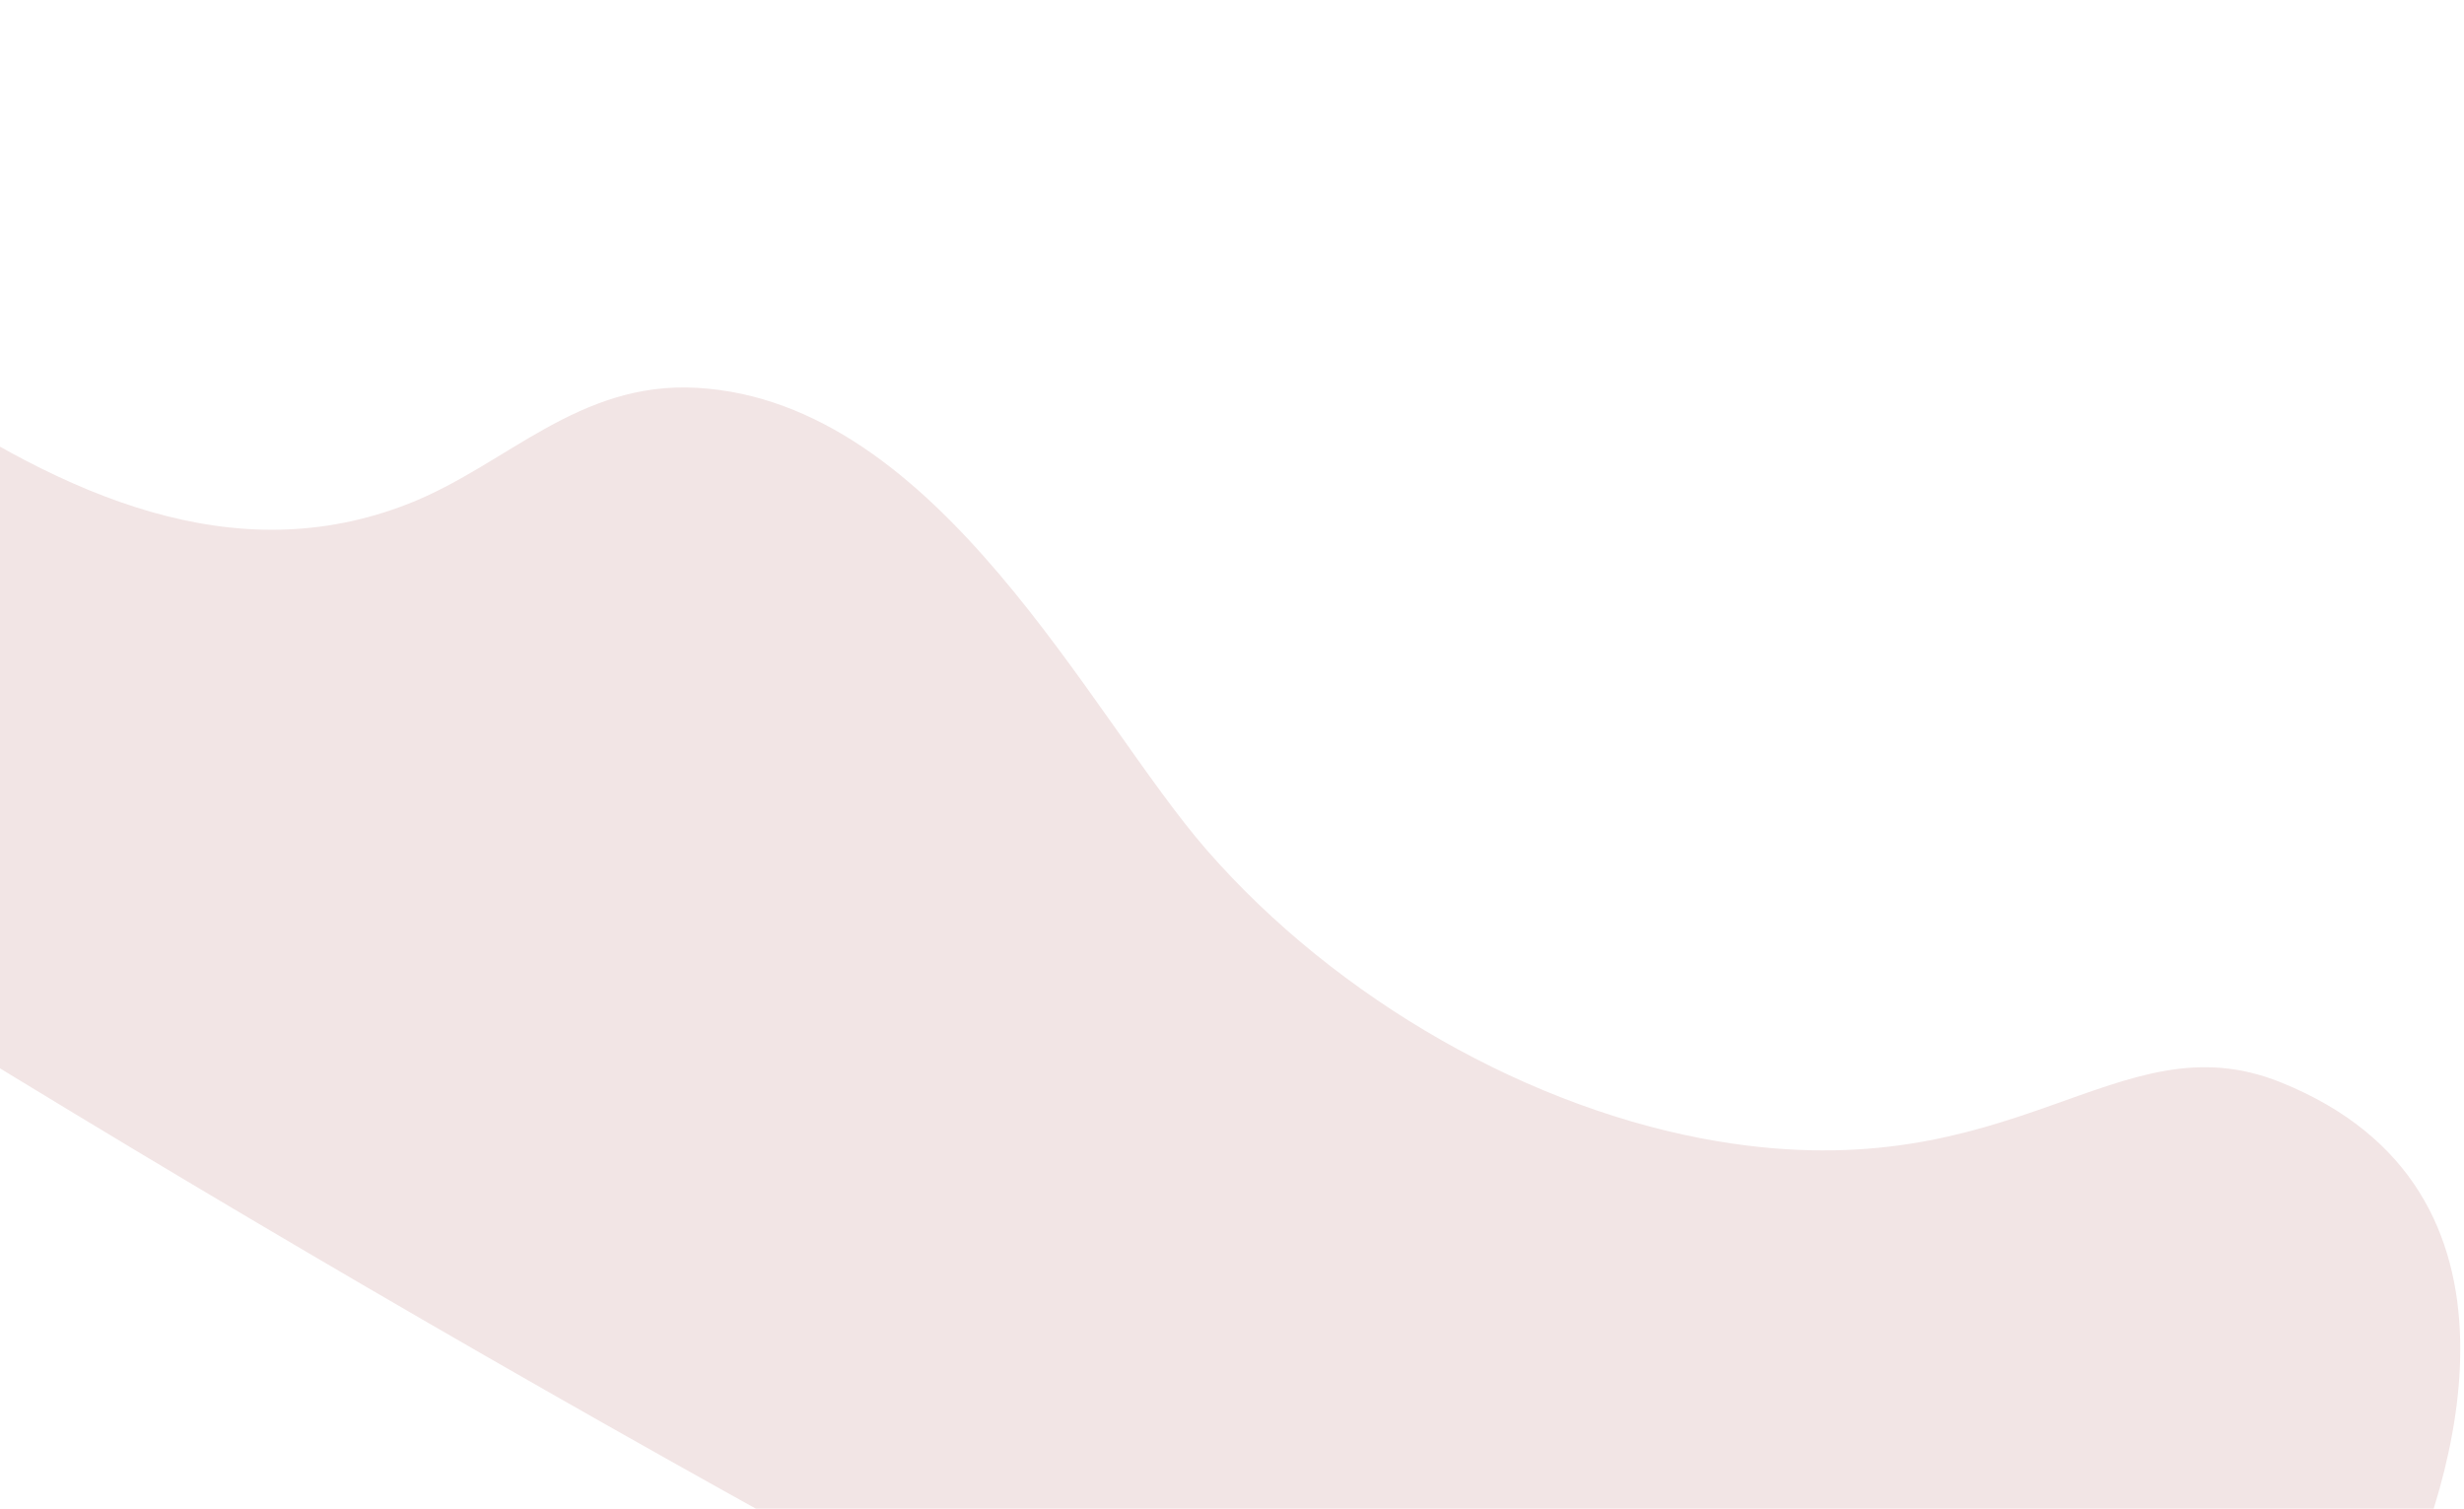 <svg width="490" height="300" viewBox="0 0 490 300" fill="none" xmlns="http://www.w3.org/2000/svg">
<path d="M341.692 226.97C304.566 220.791 265.954 198.812 239.98 169.033C216.712 142.349 186.829 79.859 138.604 77.123C114.925 75.776 100.714 92.517 81.267 100.161C12.14 127.313 -53.244 40.366 -110.368 12.373C-182.444 -22.944 -220.571 25.44 -178.5 83.566C-159.162 110.284 -129.357 130.455 -100.456 149.209C21.334 228.259 146.963 300.996 275.247 366.663C378.093 419.335 427.878 419.109 476.149 319.816C488.147 295.125 506.604 236.502 453.469 215.194C420.917 202.16 401.215 236.861 341.692 226.97Z" fill="#F2E5E5"/>
</svg>
